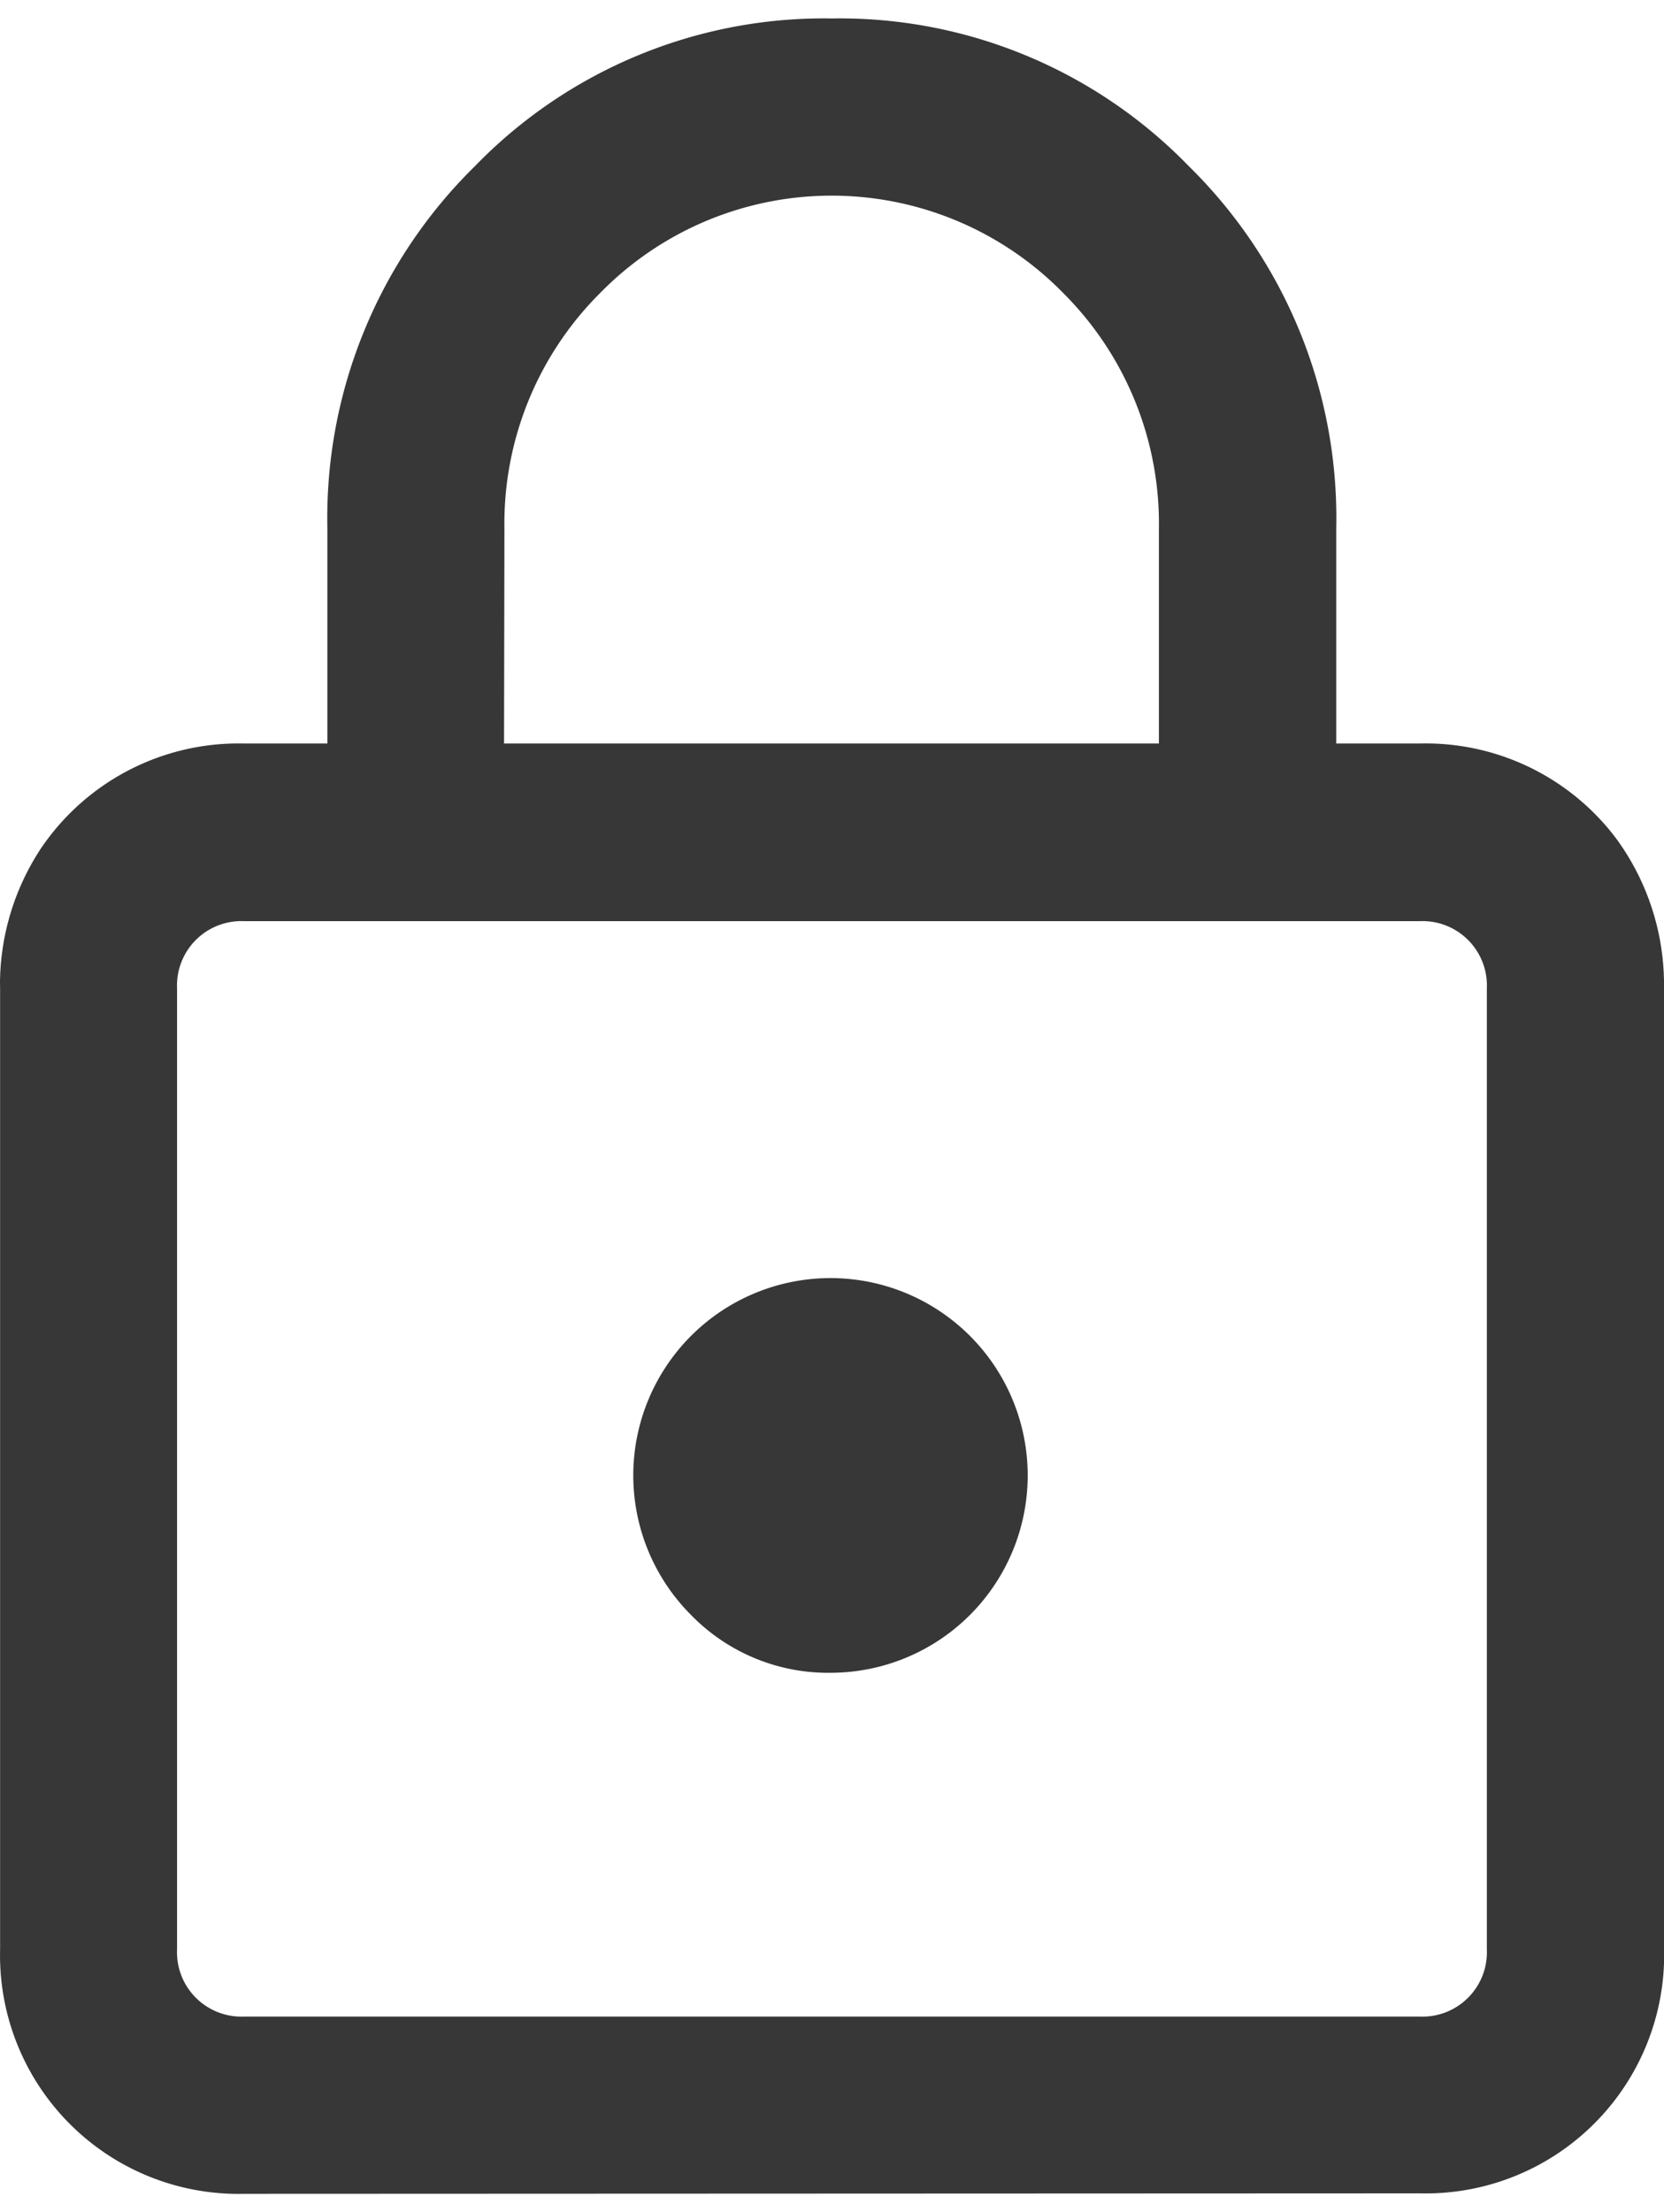 <?xml version="1.0" encoding="UTF-8"?> <svg xmlns="http://www.w3.org/2000/svg" xmlns:xlink="http://www.w3.org/1999/xlink" width="17.5" height="23.25" viewBox="0 0 17.5 23.25"><defs><clipPath id="clip-path"><path id="lock_FILL0_wght400_GRAD200_opsz24_1_" data-name="lock_FILL0_wght400_GRAD200_opsz24 (1)" d="M5.9,23.1a2.606,2.606,0,0,1-2.65-2.65V10.25A2.6,2.6,0,0,1,5.9,7.6h.4v-2A5.567,5.567,0,0,1,7.963,1.525,5.475,5.475,0,0,1,12-.15a5.478,5.478,0,0,1,4.038,1.675A5.569,5.569,0,0,1,17.7,5.6v2h.4a2.6,2.6,0,0,1,2.65,2.65v10.2A2.6,2.6,0,0,1,18.1,23.1ZM8.95,7.6h6.1v-2a3.029,3.029,0,0,0-.887-2.188,3.02,3.02,0,0,0-4.325,0A3.027,3.027,0,0,0,8.95,5.6ZM5.9,20.45H18.1V10.25H5.9v10.2Zm6.1-2.7a2.352,2.352,0,0,0,1.663-4.013,2.355,2.355,0,0,0-3.325,0A2.35,2.35,0,0,0,12,17.75Zm0-2.4Z" transform="translate(1347.25 710.025)" fill="#373737"></path></clipPath></defs><g id="Padlock_secure" data-name="Padlock secure" transform="translate(-1350.5 -709.875)" clip-path="url(#clip-path)"><path id="lock_FILL0_wght200_GRAD200_opsz24" d="M7.367,24.952A2.508,2.508,0,0,1,4.8,22.383v-10.1A2.508,2.508,0,0,1,7.367,9.71h.875V7.452a5.181,5.181,0,0,1,1.552-3.81,5.114,5.114,0,0,1,3.754-1.552A5.114,5.114,0,0,1,17.3,3.641a5.181,5.181,0,0,1,1.552,3.81V9.71h.875A2.508,2.508,0,0,1,22.3,12.278v10.1a2.508,2.508,0,0,1-2.569,2.569ZM10.1,9.71h6.887V7.452a3.42,3.42,0,0,0-1-2.47,3.409,3.409,0,0,0-4.883,0,3.418,3.418,0,0,0-1,2.47ZM7.367,23.089H19.73a.677.677,0,0,0,.706-.706v-10.1a.677.677,0,0,0-.706-.706H7.367a.677.677,0,0,0-.706.706v10.1a.677.677,0,0,0,.706.706Zm6.181-3.613a2.074,2.074,0,1,0-1.481-.607A2.013,2.013,0,0,0,13.548,19.476Zm0-2.145Z" transform="translate(1345.701 707.979)" fill="#373737"></path></g></svg> 